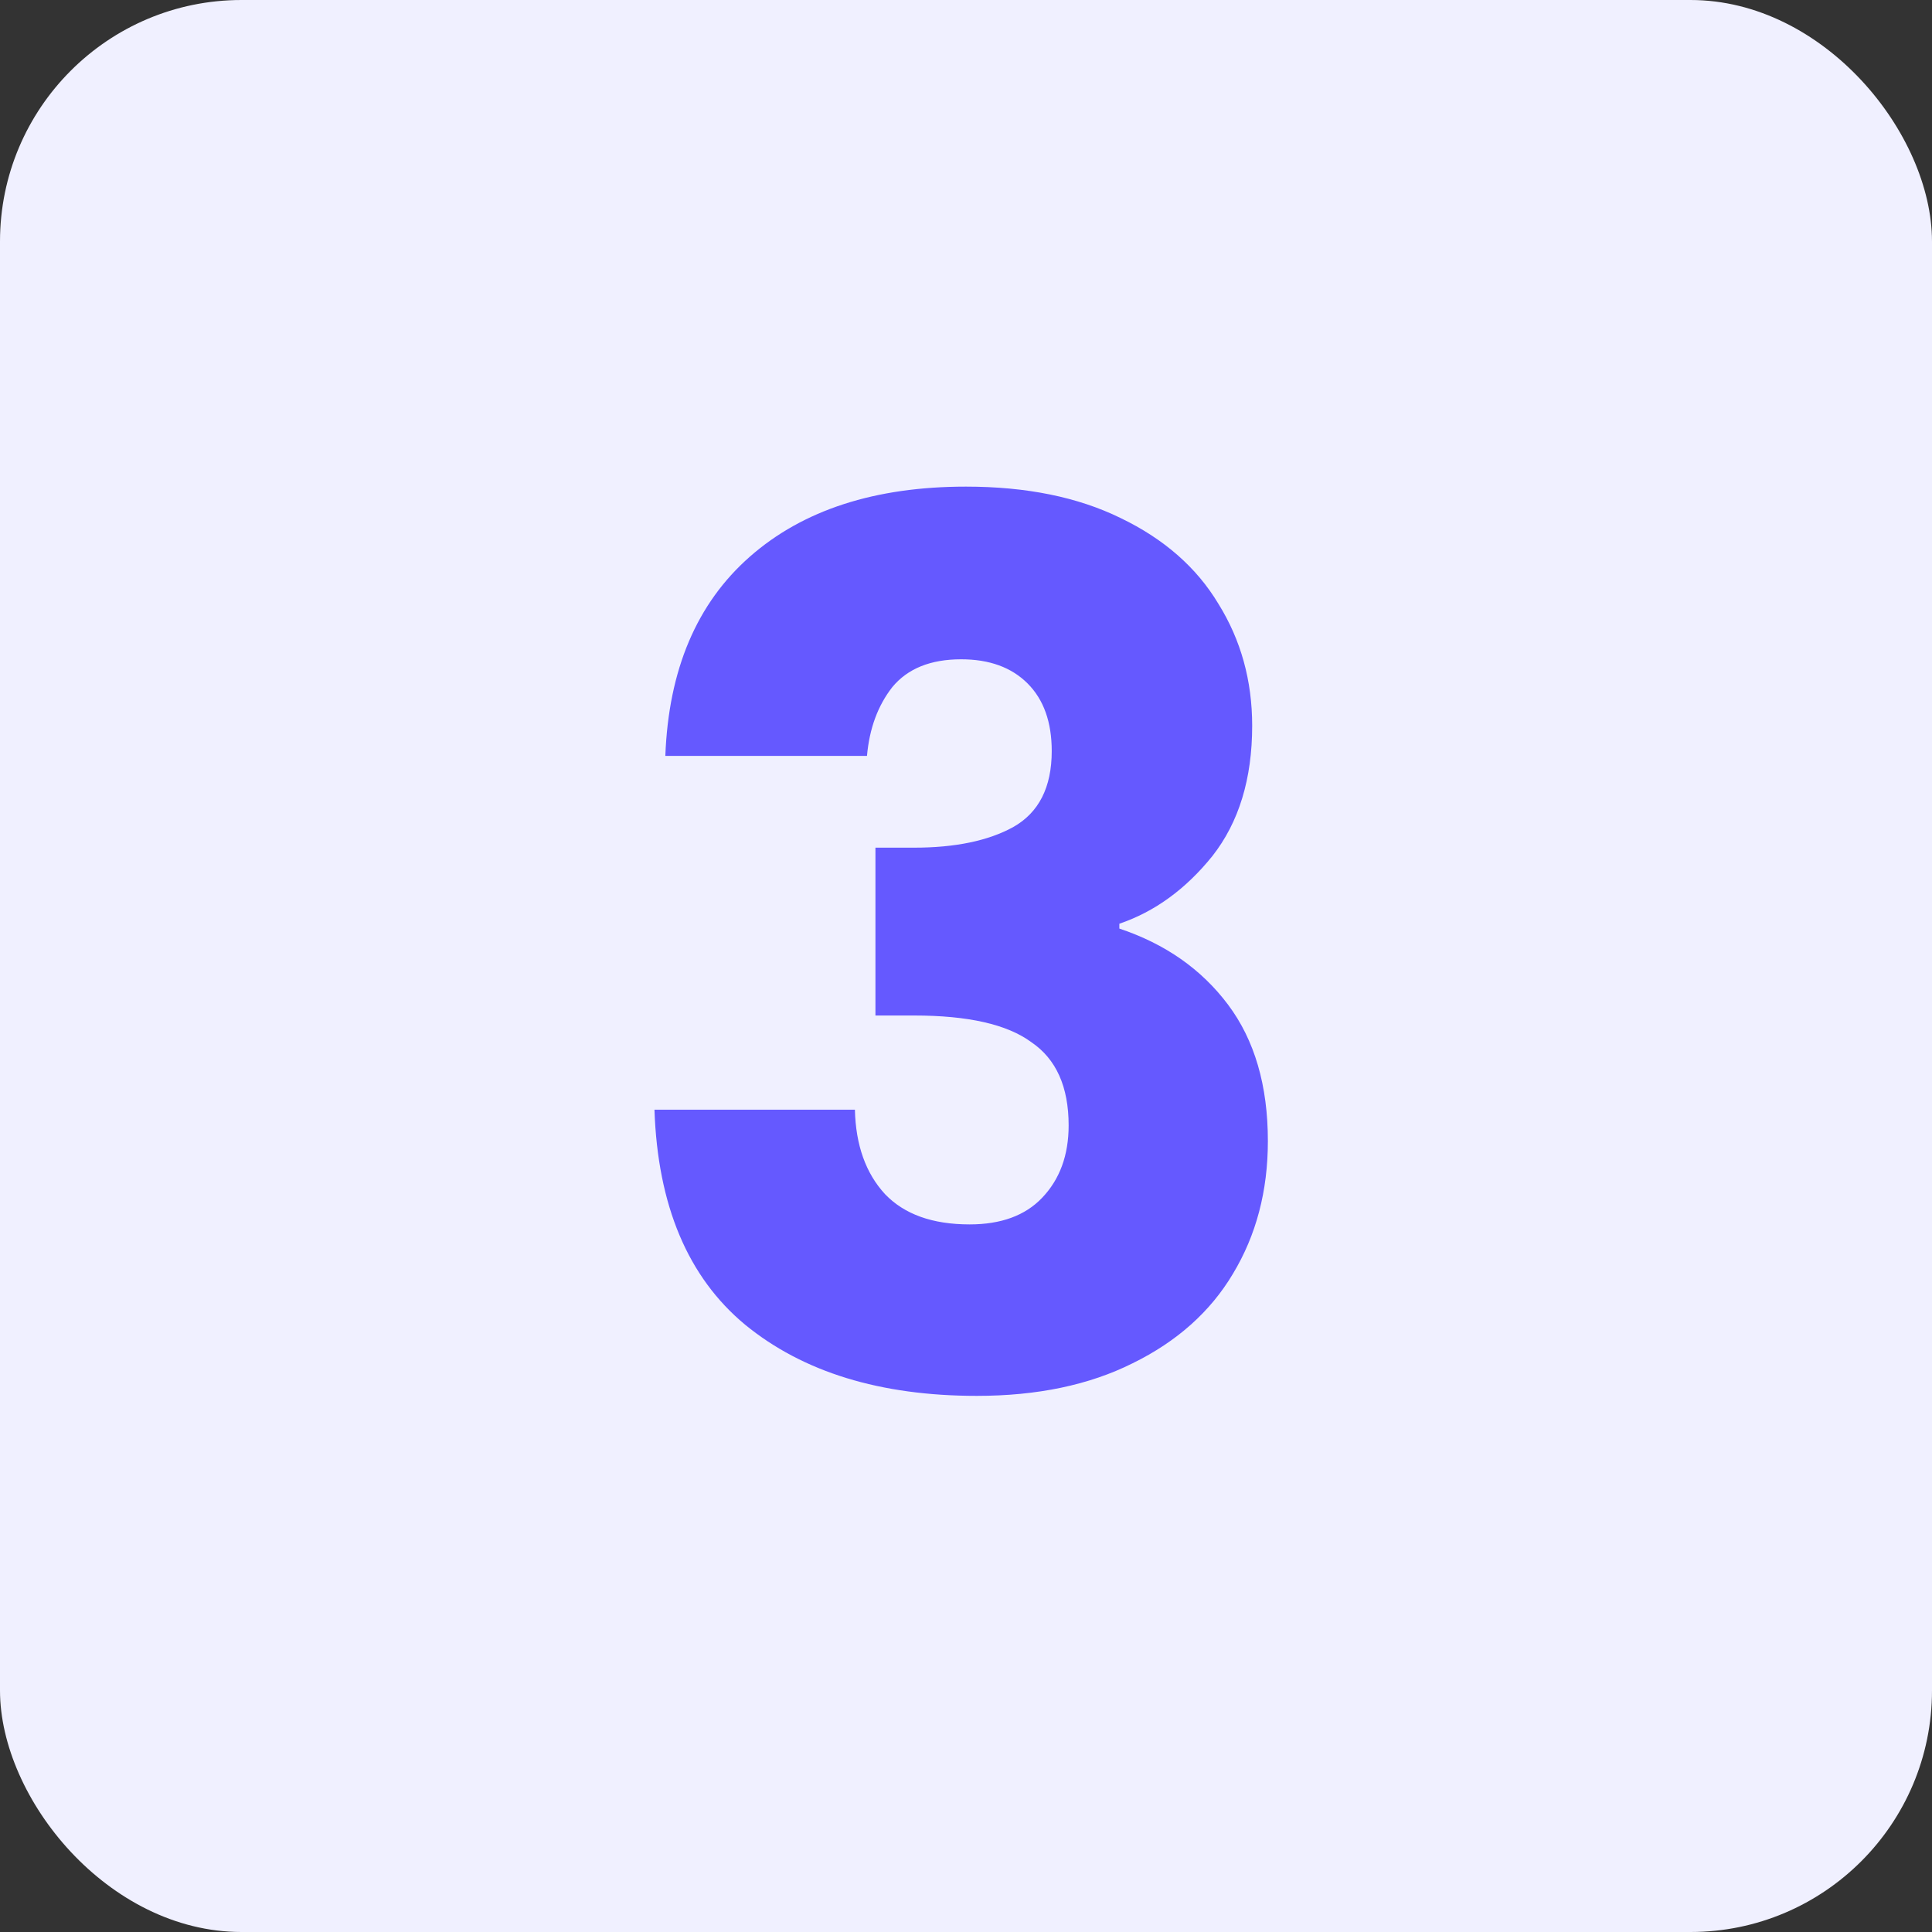 <svg width="64" height="64" viewBox="0 0 64 64" fill="none" xmlns="http://www.w3.org/2000/svg">
<rect x="0" y="0" width="64" height="64" fill="#333333" stroke="none"/>
<rect width="64" height="64" rx="8" fill="#F0F0FF"/>
<path d="M22.04 25.04C22.147 22.187 23.08 19.987 24.84 18.44C26.6 16.893 28.987 16.12 32 16.12C34 16.12 35.707 16.467 37.12 17.16C38.56 17.853 39.64 18.8 40.36 20C41.107 21.2 41.48 22.547 41.48 24.04C41.48 25.8 41.04 27.24 40.16 28.36C39.28 29.453 38.253 30.2 37.08 30.6V30.76C38.6 31.267 39.8 32.107 40.68 33.28C41.56 34.453 42 35.96 42 37.8C42 39.453 41.613 40.92 40.84 42.2C40.093 43.453 38.987 44.44 37.52 45.16C36.08 45.88 34.36 46.24 32.36 46.24C29.16 46.24 26.6 45.453 24.68 43.88C22.787 42.307 21.787 39.933 21.68 36.76H28.32C28.347 37.933 28.68 38.867 29.32 39.56C29.96 40.227 30.893 40.56 32.12 40.56C33.16 40.56 33.96 40.267 34.52 39.68C35.107 39.067 35.4 38.267 35.4 37.28C35.4 36 34.987 35.08 34.16 34.52C33.36 33.933 32.067 33.64 30.28 33.64H29V28.08H30.28C31.64 28.08 32.733 27.853 33.56 27.4C34.413 26.92 34.84 26.08 34.84 24.88C34.84 23.92 34.573 23.173 34.04 22.64C33.507 22.107 32.773 21.84 31.84 21.84C30.827 21.84 30.067 22.147 29.56 22.76C29.08 23.373 28.8 24.133 28.72 25.04H22.04Z" fill="#6559FF"/>
</svg>
